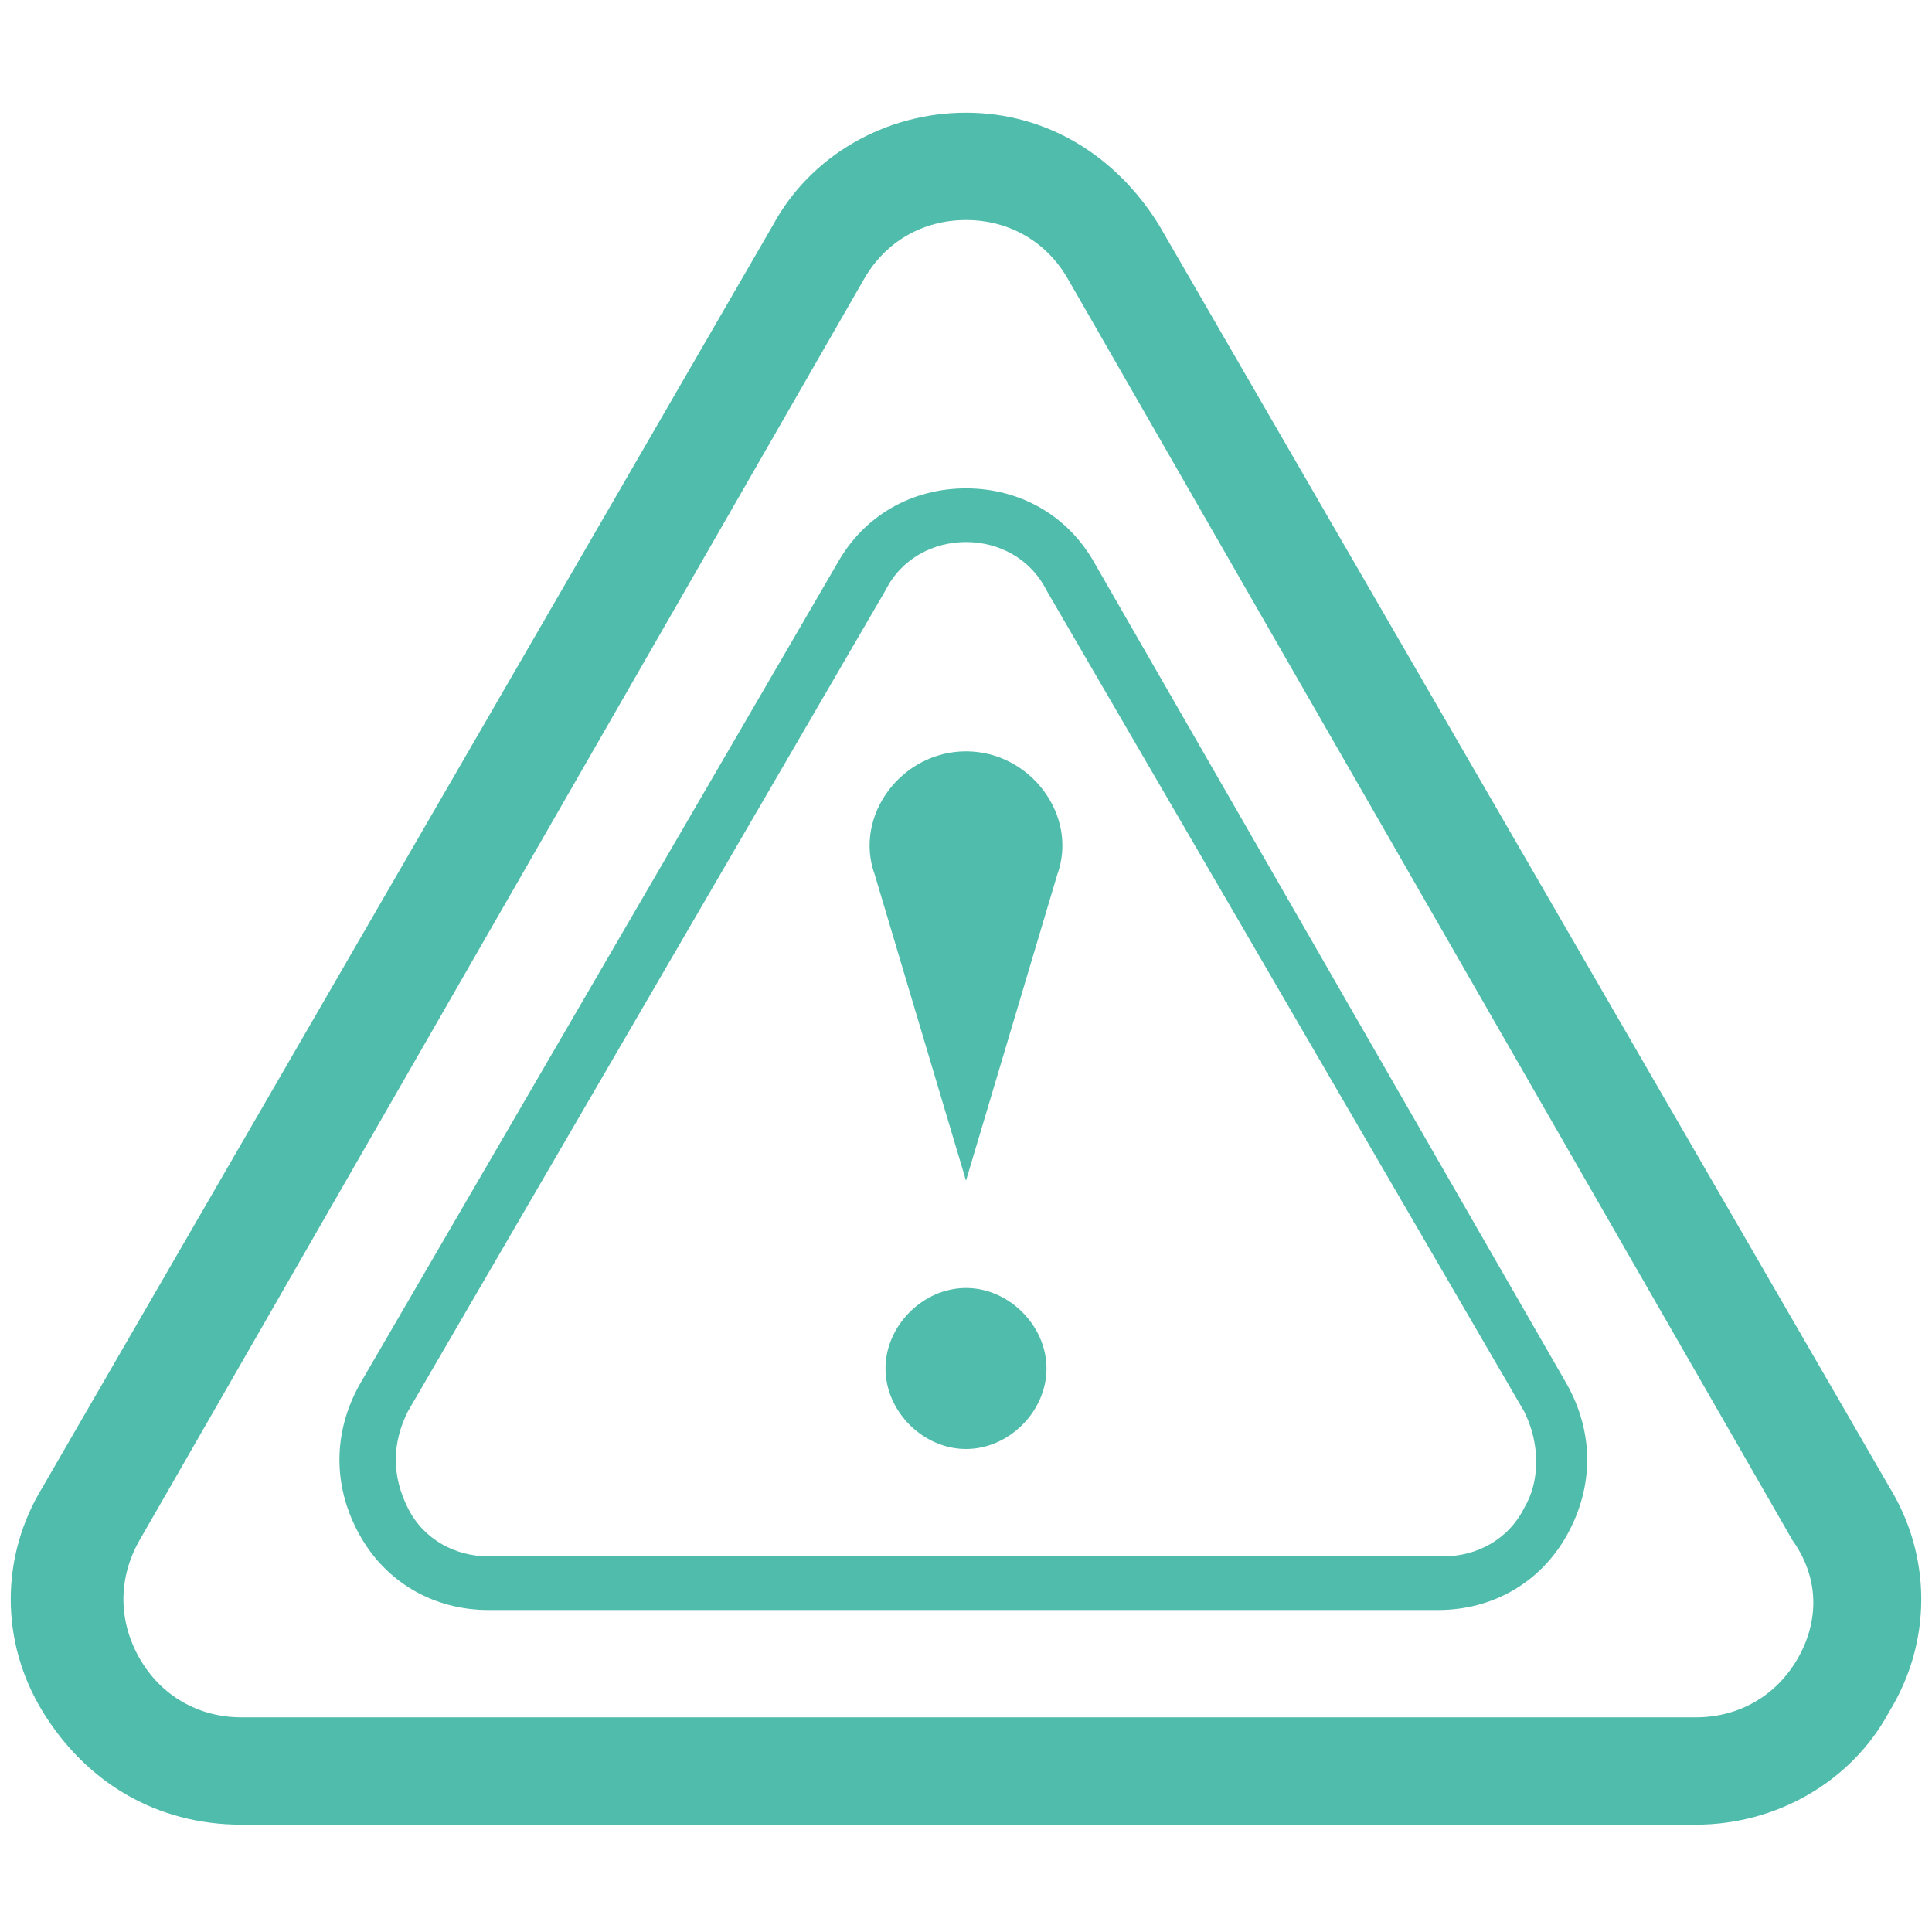 <?xml version="1.0" encoding="utf-8"?>
<!-- Generator: Adobe Illustrator 21.0.0, SVG Export Plug-In . SVG Version: 6.00 Build 0)  -->
<svg version="1.1" id="Слой_1" xmlns="http://www.w3.org/2000/svg" xmlns:xlink="http://www.w3.org/1999/xlink" x="0px" y="0px"
	 viewBox="0 0 36 36" style="enable-background:new 0 0 36 36;" xml:space="preserve">
<style type="text/css">
	.st0{fill:#9858AE;}
	.st1{fill:#1A9777;}
	.st2{fill:#1794D4;}
	.st3{fill:#D94700;}
	.st4{fill:#F4A952;}
	.st5{fill:#50BCAB;}
	.st6{fill:#B29D12;}
	.st7{fill:#C8283C;}
	.st8{fill:#1094D2;}
	.st9{fill:#FFDD00;}
	.st10{fill-rule:evenodd;clip-rule:evenodd;fill:#1A9777;}
</style>
<path class="st5" d="M35.2,27.7L21.6,4.2c-0.8-1.3-2.1-2.1-3.6-2.1s-2.9,0.8-3.6,2.1L0.8,27.7C0,29,0,30.6,0.8,31.9
	C1.6,33.2,2.9,34,4.5,34h27.1c1.5,0,2.9-0.8,3.6-2.1C36,30.6,36,29,35.2,27.7z M33.5,30.9c-0.4,0.7-1.1,1.1-1.9,1.1H4.5
	c-0.8,0-1.5-0.4-1.9-1.1c-0.4-0.7-0.4-1.5,0-2.2L16.1,5.2c0.4-0.7,1.1-1.1,1.9-1.1s1.5,0.4,1.9,1.1l13.5,23.5
	C33.9,29.4,33.9,30.2,33.5,30.9z M20.4,10.5C19.9,9.6,19,9.1,18,9.1s-1.9,0.5-2.4,1.4L6.7,25.8c-0.5,0.9-0.5,1.9,0,2.8
	C7.2,29.5,8.1,30,9.1,30h17.7c1,0,1.9-0.5,2.4-1.4c0.5-0.9,0.5-1.9,0-2.8L20.4,10.5z M28.4,28.1c-0.3,0.6-0.9,0.9-1.5,0.9H9.1
	c-0.6,0-1.2-0.3-1.5-0.9c-0.3-0.6-0.3-1.2,0-1.8L16.5,11c0.3-0.6,0.9-0.9,1.5-0.9c0.6,0,1.2,0.3,1.5,0.9l8.9,15.3
	C28.7,26.9,28.7,27.6,28.4,28.1z M19.7,16.3L18,22l-1.7-5.7C15.9,15.2,16.8,14,18,14S20.1,15.2,19.7,16.3z M19.5,25.5
	c0,0.8-0.7,1.5-1.5,1.5s-1.5-0.7-1.5-1.5S17.2,24,18,24S19.5,24.7,19.5,25.5z"/>
</svg>
